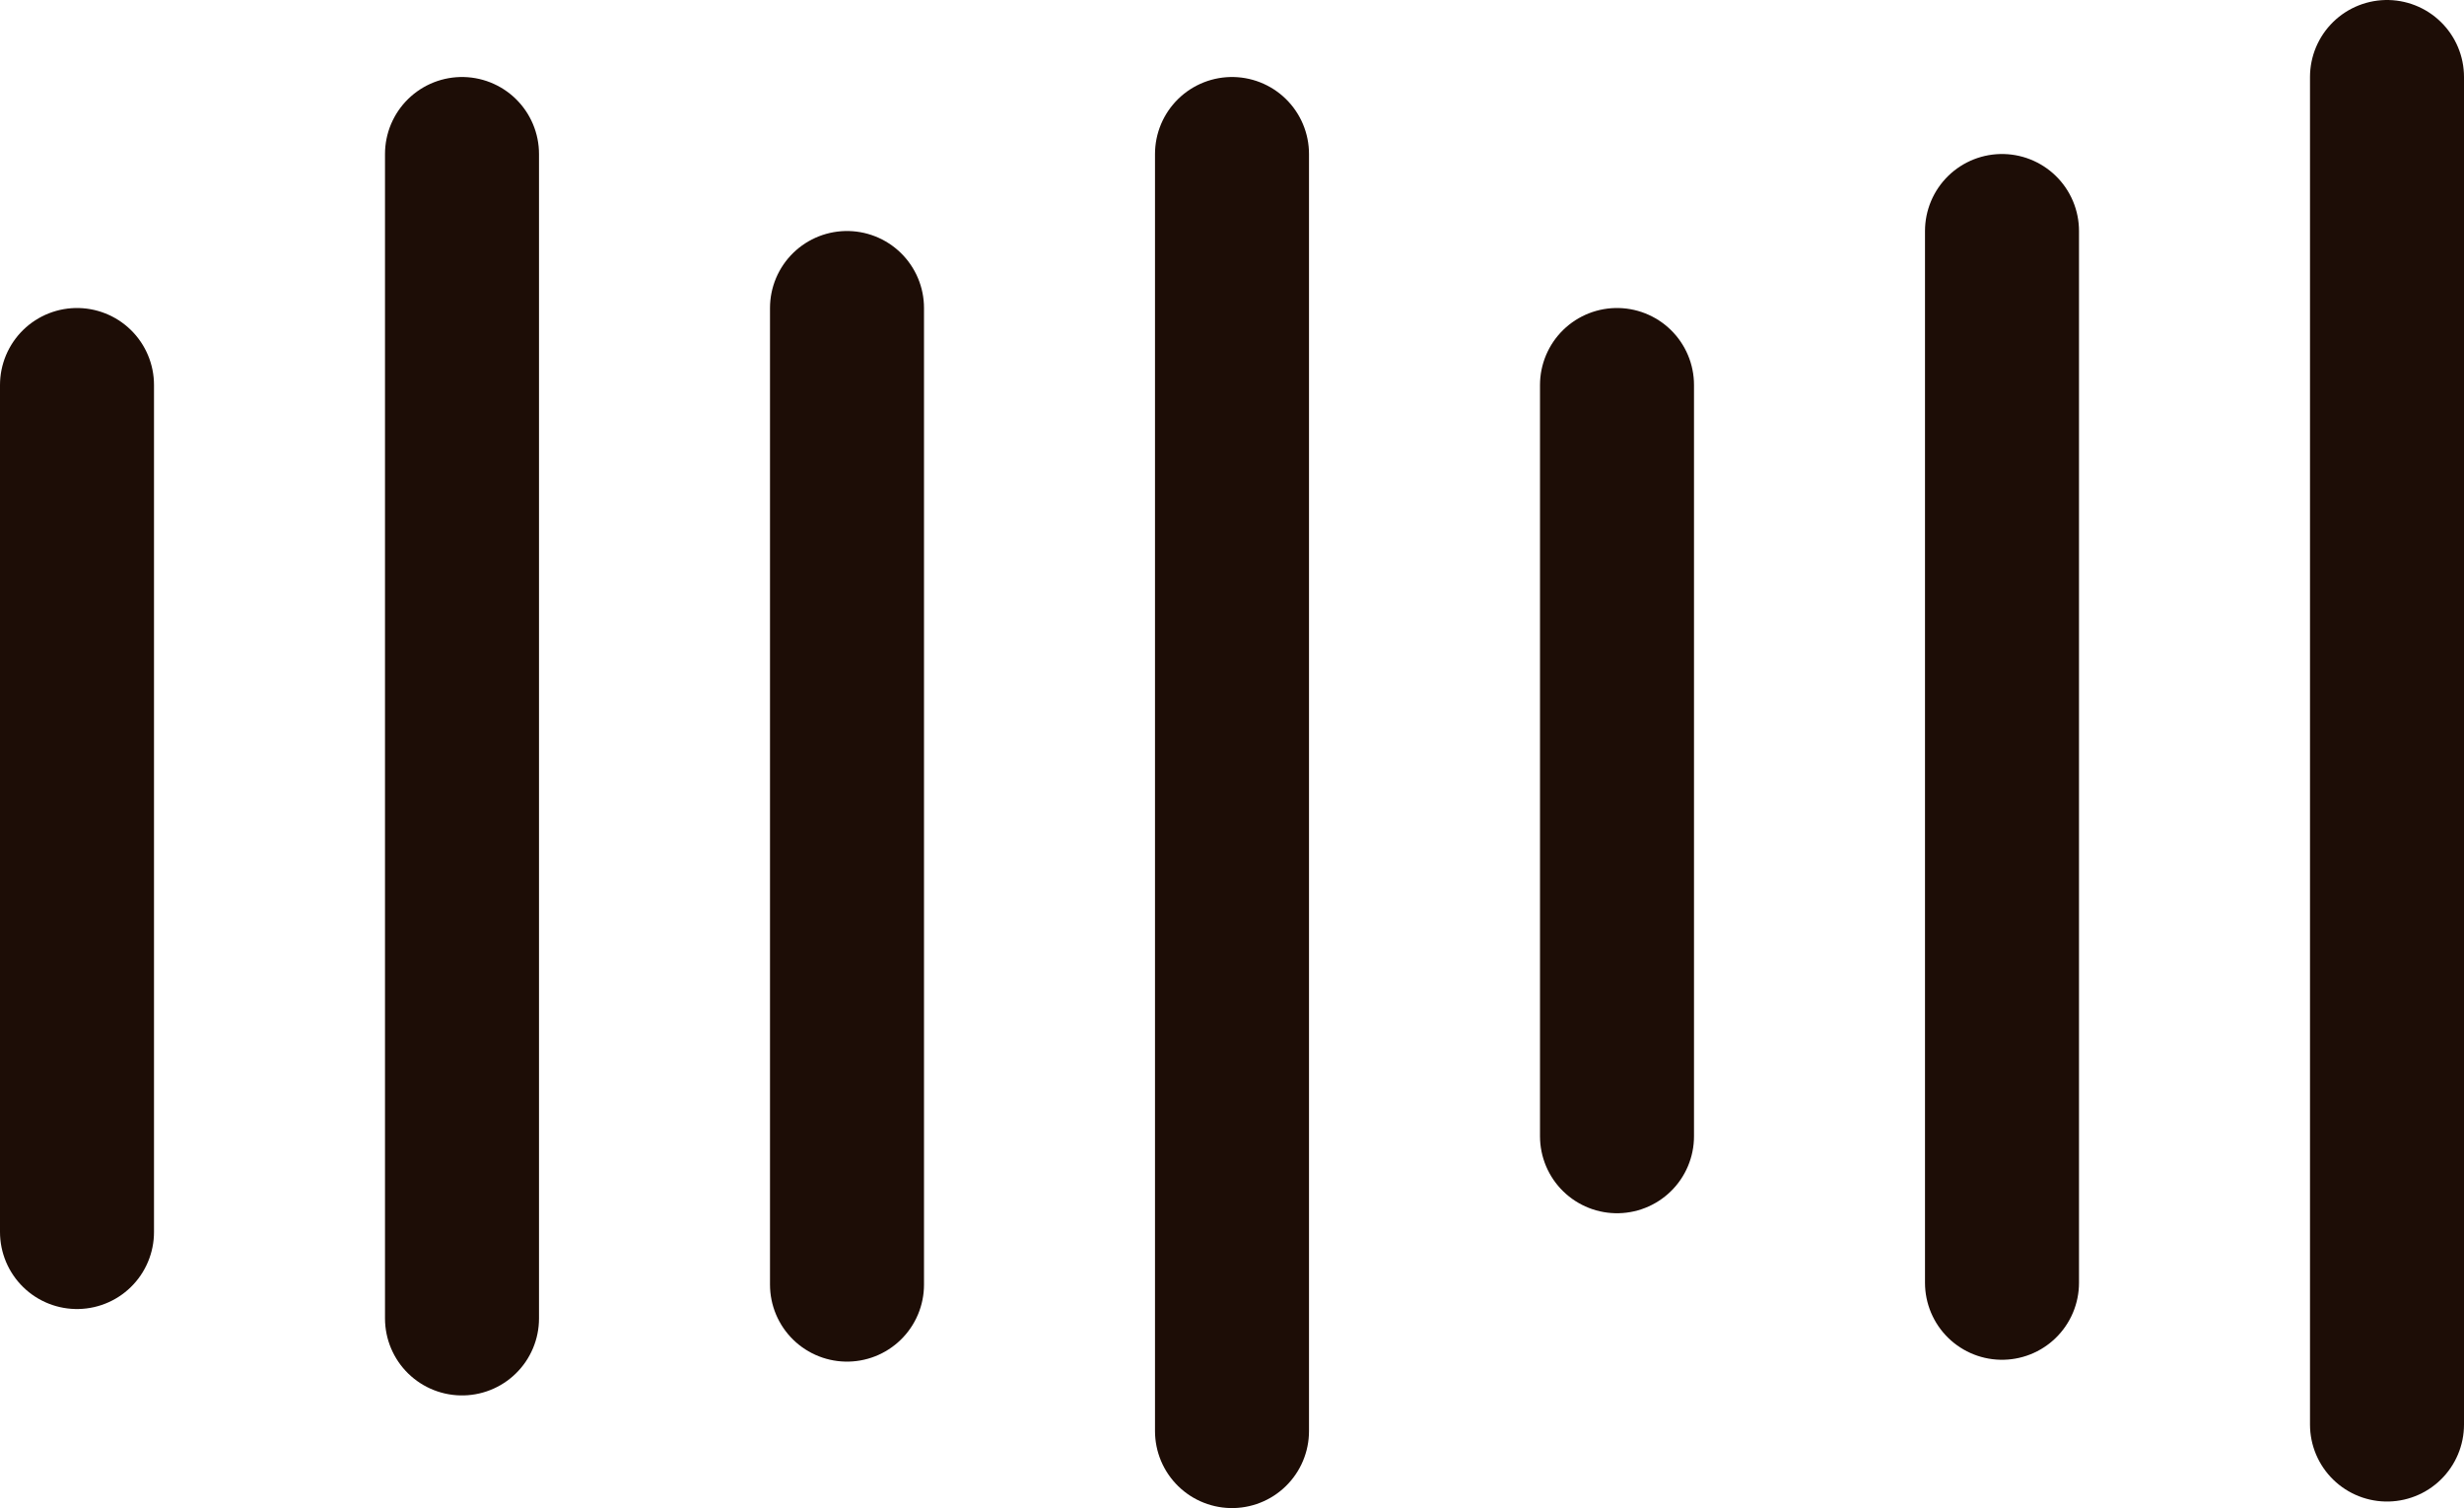 <svg xmlns="http://www.w3.org/2000/svg" width="32" height="19.585" viewBox="0 0 32 19.585">
  <g id="Group_145178" data-name="Group 145178" transform="translate(497.5 4999.5)">
    <line id="Line_11" data-name="Line 11" y1="11" transform="translate(-496.5 -4994.5)" fill="none" stroke="#1d0d06" stroke-linecap="round" stroke-width="2"/>
    <line id="Line_12" data-name="Line 12" y1="15.122" transform="translate(-491.5 -4997.5)" fill="none" stroke="#1d0d06" stroke-linecap="round" stroke-width="2"/>
    <line id="Line_13" data-name="Line 13" y1="12.683" transform="translate(-486.5 -4995.5)" fill="none" stroke="#1d0d06" stroke-linecap="round" stroke-width="2"/>
    <line id="Line_14" data-name="Line 14" y1="16.585" transform="translate(-481.5 -4997.5)" fill="none" stroke="#1d0d06" stroke-linecap="round" stroke-width="2"/>
    <line id="Line_15" data-name="Line 15" y1="9.756" transform="translate(-476.5 -4994.5)" fill="none" stroke="#1d0d06" stroke-linecap="round" stroke-width="2"/>
    <line id="Line_16" data-name="Line 16" y1="13.659" transform="translate(-471.5 -4996.5)" fill="none" stroke="#1d0d06" stroke-linecap="round" stroke-width="2"/>
    <line id="Line_17" data-name="Line 17" y1="17.5" transform="translate(-466.5 -4998.5)" fill="none" stroke="#1d0d06" stroke-linecap="round" stroke-width="2"/>
  </g>
</svg>
